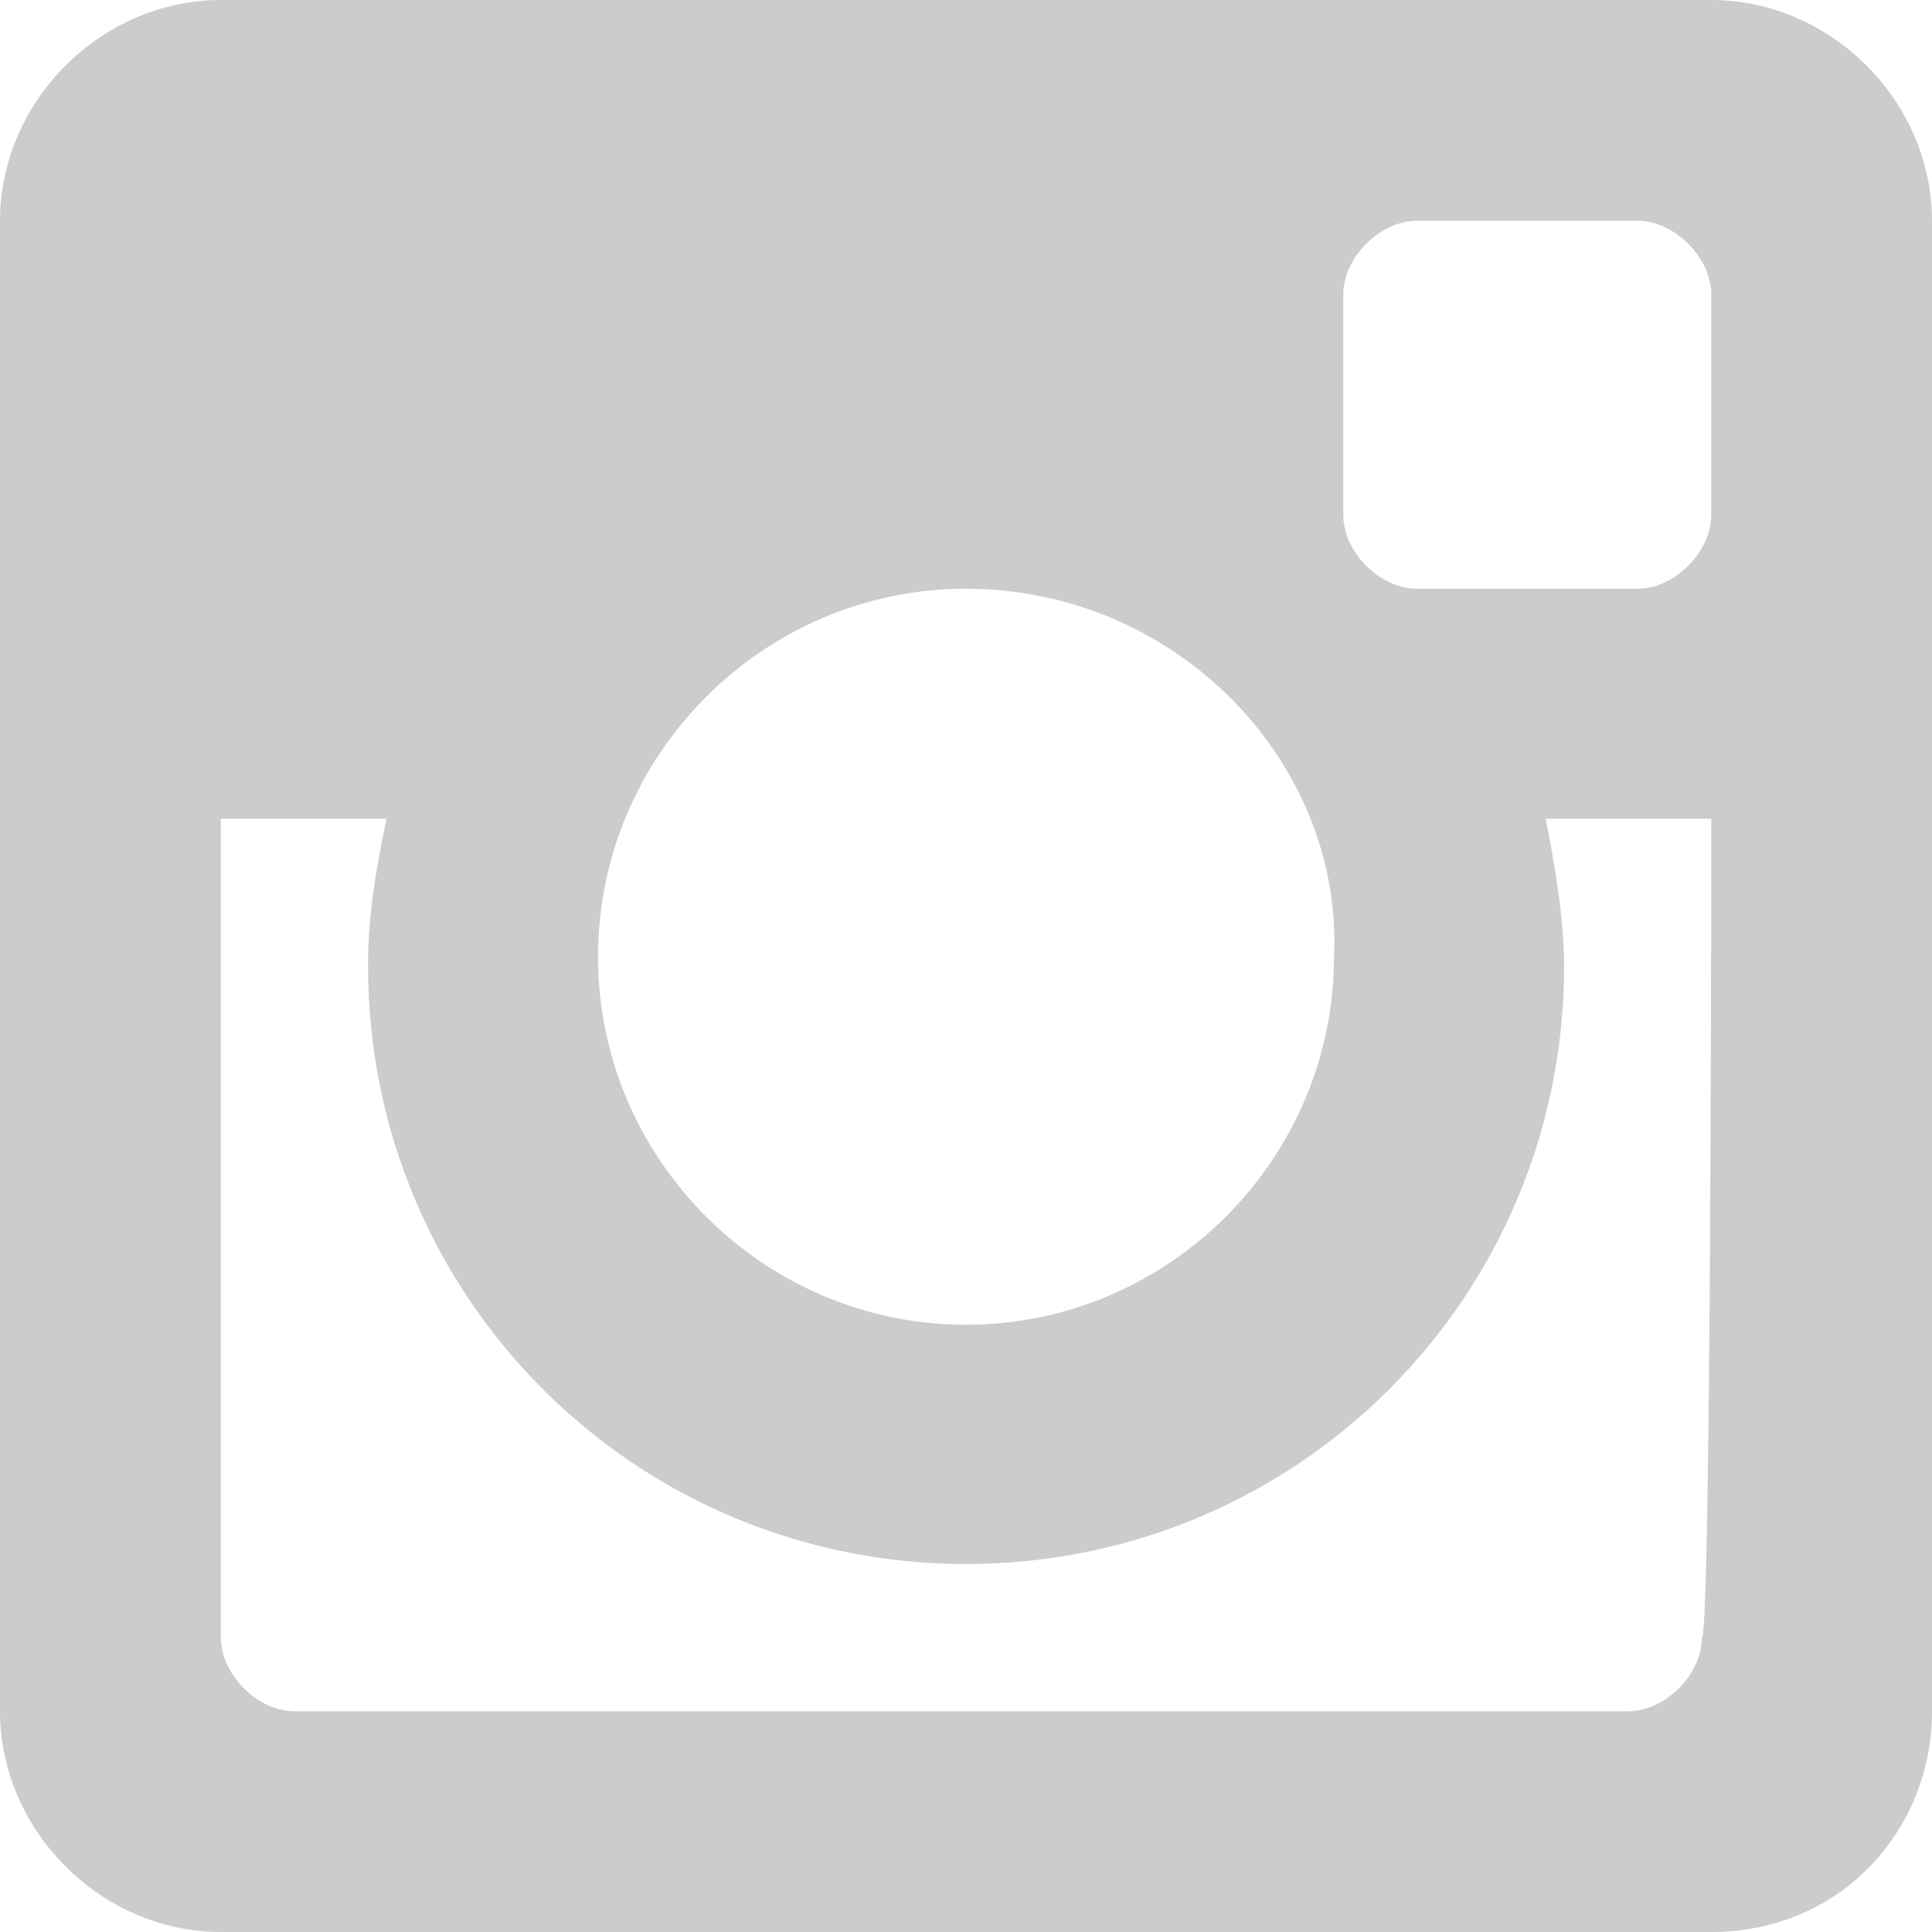 <svg xmlns="http://www.w3.org/2000/svg" width="36" height="36" viewBox="0 0 36 36"><path fill="#CCC" d="M31.887 15.257H28.8c.173.857.345 1.886.345 2.743 0 6.17-4.972 11.143-11.144 11.143S6.858 24.17 6.858 18c0-1.03.17-1.886.343-2.743H4.115v15.257c0 .687.686 1.373 1.37 1.373h24.857c.687 0 1.37-.687 1.37-1.373.175 0 .175-15.257.175-15.257zm0-9.77c0-.688-.687-1.373-1.37-1.373H26.4c-.686 0-1.37.686-1.37 1.372V9.6c0 .687.685 1.37 1.37 1.37h4.115c.686 0 1.37-.685 1.37-1.37V5.486zM18 10.97c-3.77 0-6.857 3.087-6.857 6.858S14.23 24.685 18 24.685s6.857-3.086 6.857-6.857c.172-3.6-2.914-6.857-6.857-6.857M31.887 36H4.115C1.887 36 0 34.114 0 31.886V4.114C0 1.884 1.887 0 4.115 0h27.77C34.116 0 36 1.886 36 4.114v27.77C36 34.115 34.286 36 31.887 36"/></svg>